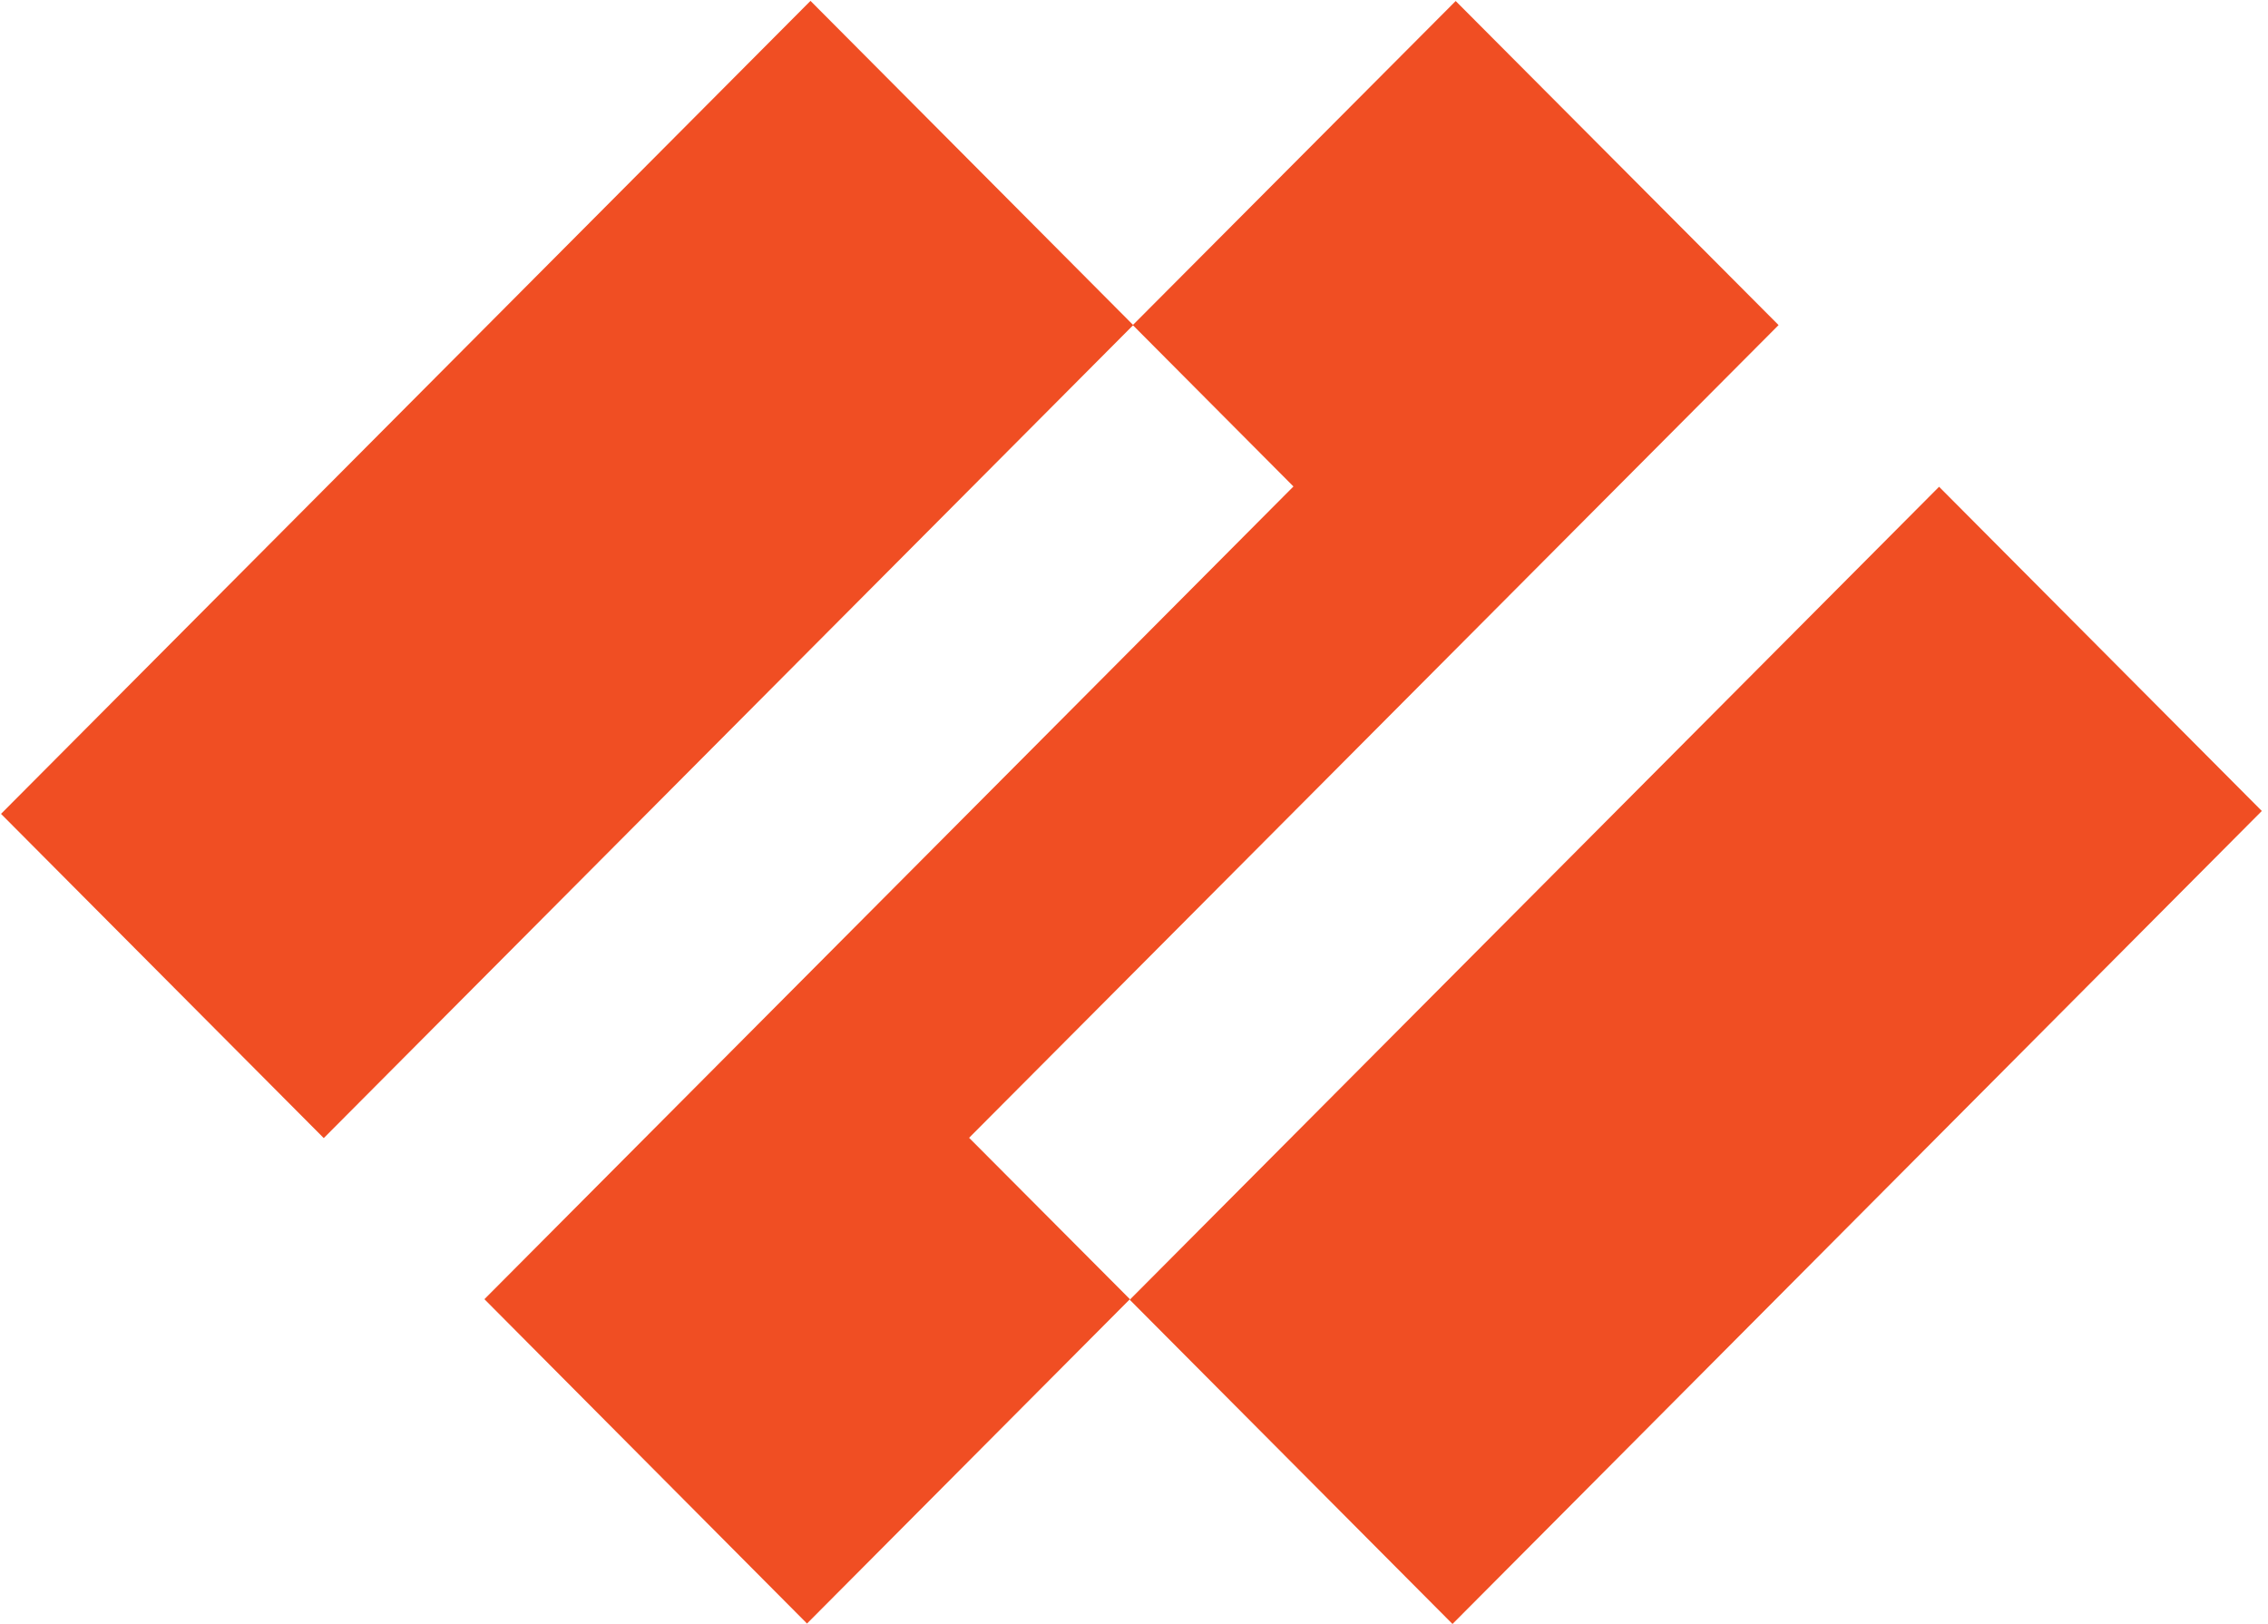 <svg width="419" height="300" viewBox="0 0 419 300" fill="none" xmlns="http://www.w3.org/2000/svg">
<g clip-path="url(#clip0_363_179)">
<path d="M208.743 240L149.091 299.92L89.492 240L238.957 89.866L209.278 60.054L268.93 0.188L328.582 60.054L179.037 210.188L208.743 240Z" fill="#F04E23"/>
<path d="M0.188 150.348L149.733 0.161L209.358 60.054L59.813 210.241L0.188 150.348Z" fill="#F04E23"/>
<path d="M208.715 240.107L358.233 89.92L417.858 149.813L268.34 300L208.715 240.107Z" fill="#F04E23"/>
</g>
<defs>
<clipPath id="clip0_363_179">
<rect width="418.02" height="300" fill="white"/>
</clipPath>
</defs>
</svg>
